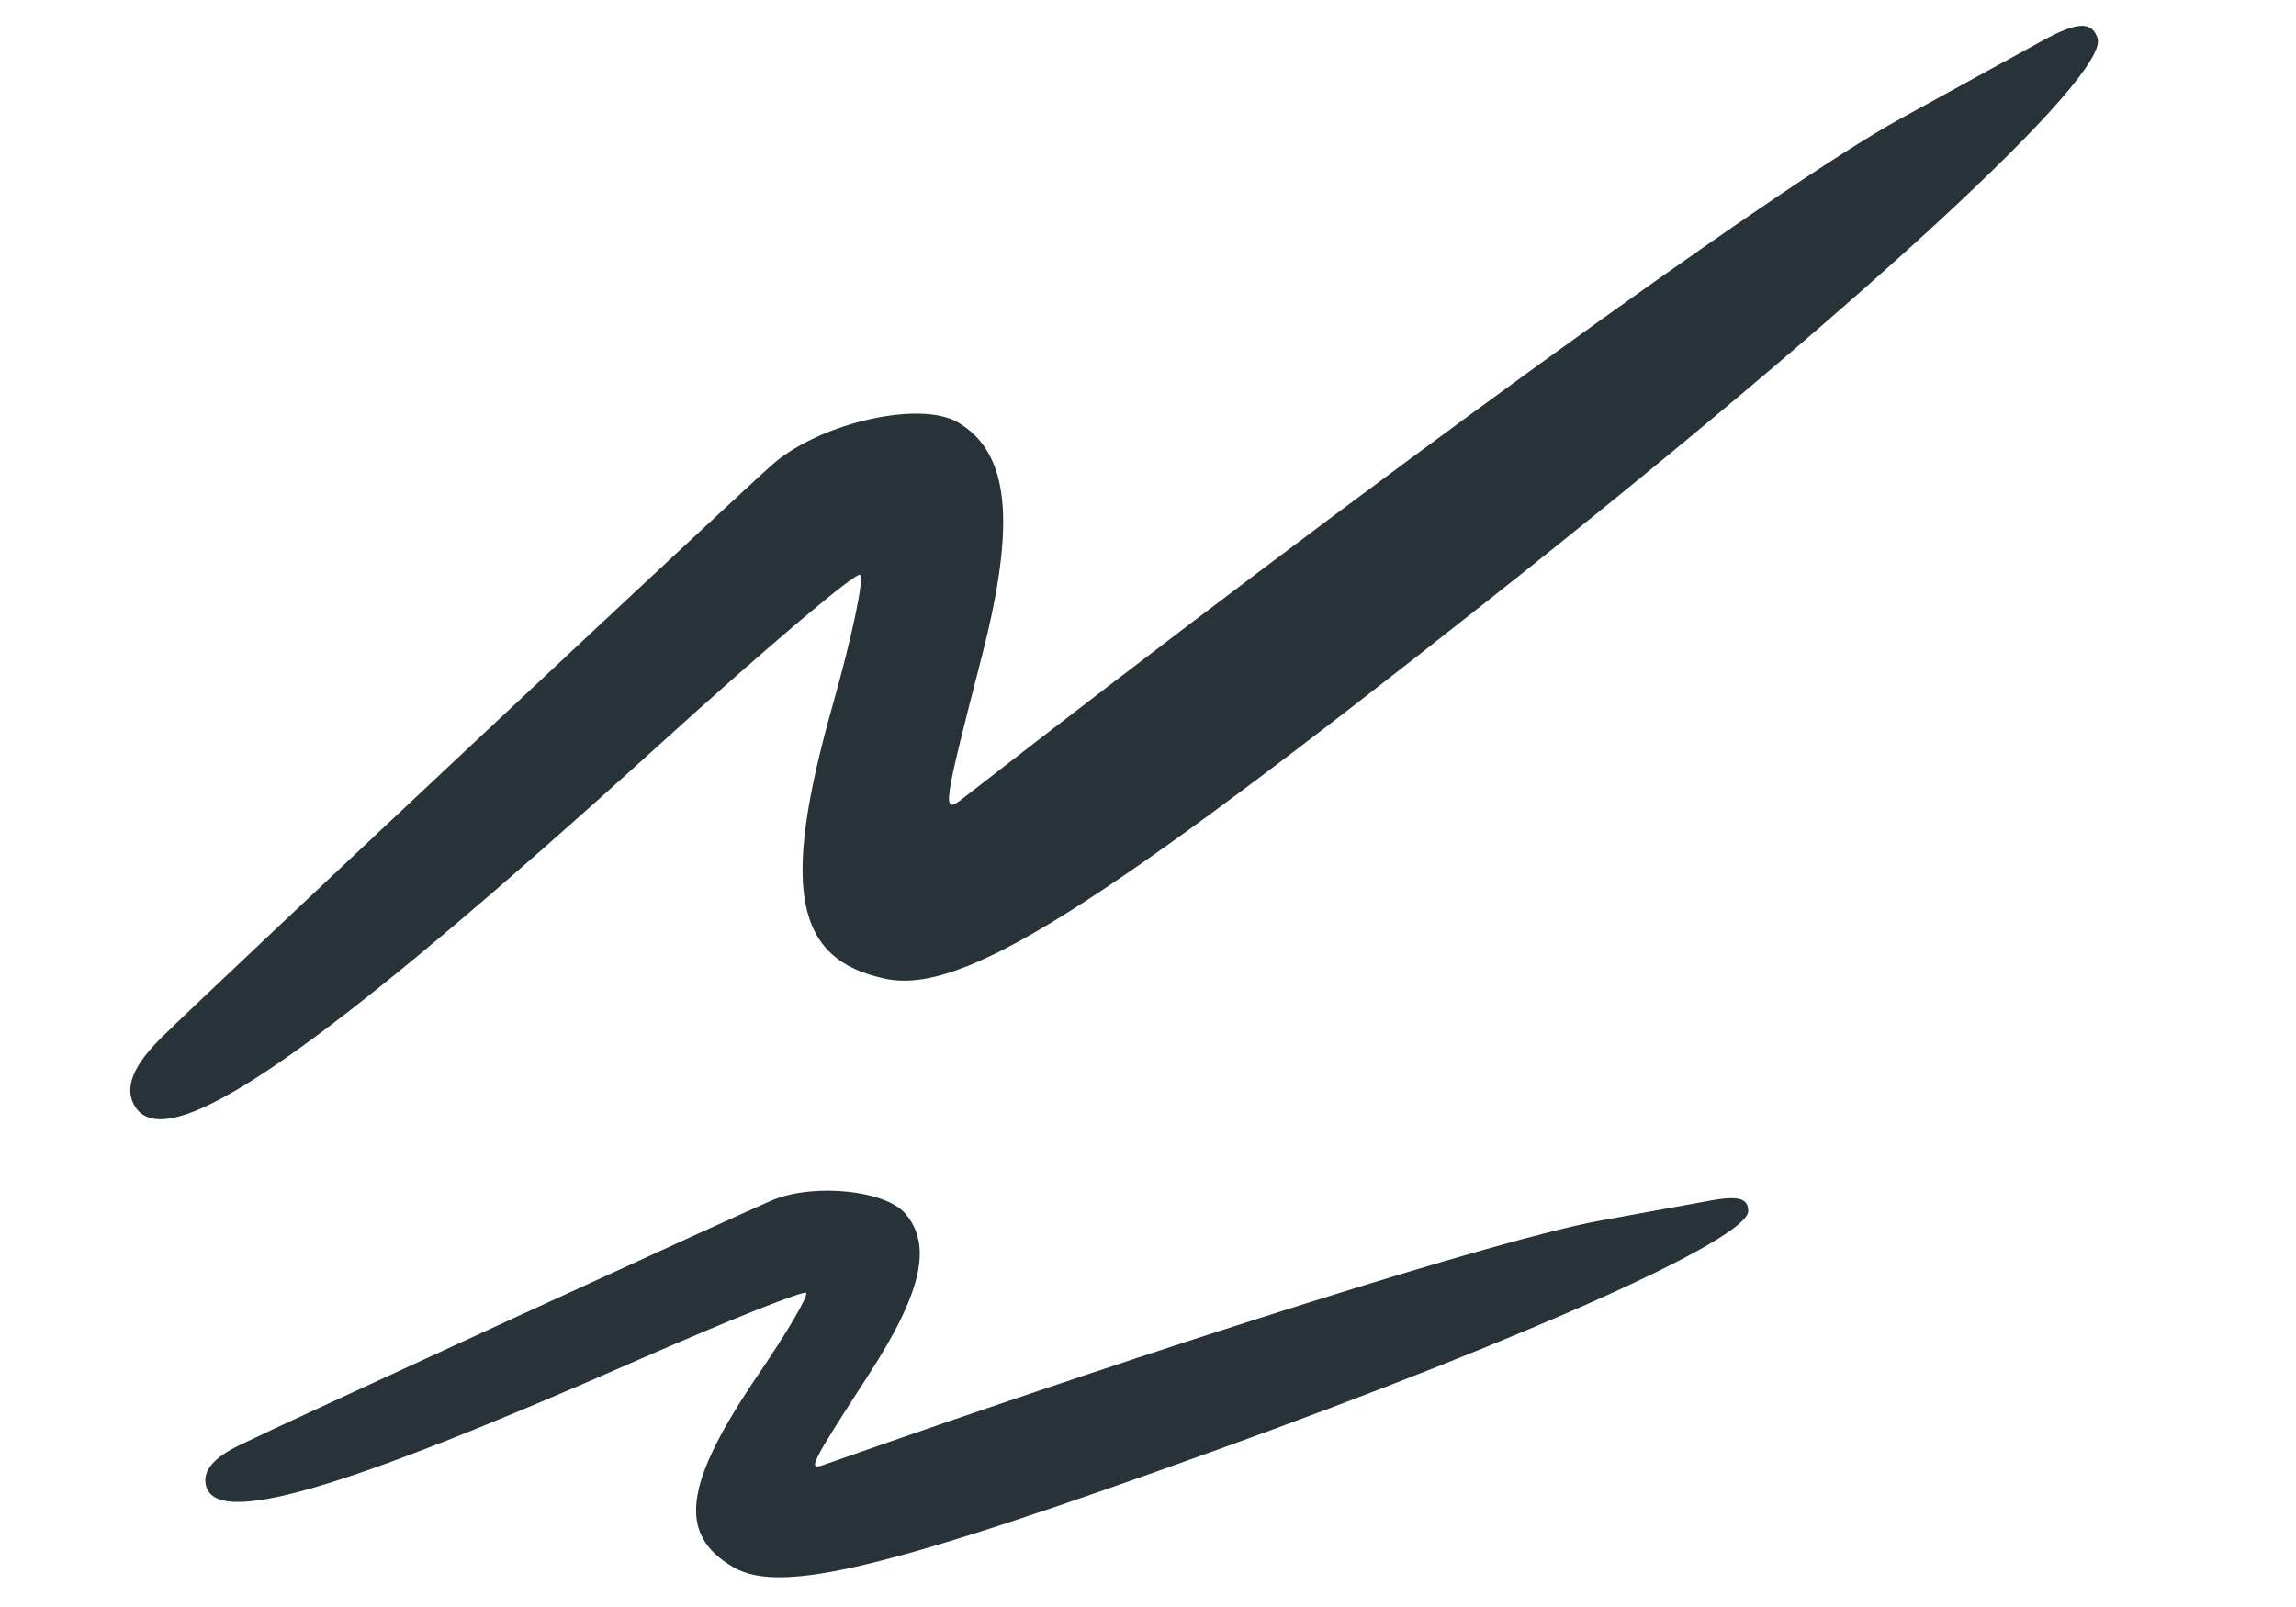 <?xml version="1.0" encoding="UTF-8"?> <svg xmlns="http://www.w3.org/2000/svg" width="50" height="35" viewBox="0 0 50 35" fill="none"><path d="M3.529 22.585C4.796 21.343 16.31 10.546 16.859 10.084C17.923 9.191 20.05 8.721 20.862 9.2C21.983 9.861 22.135 11.37 21.378 14.308C20.53 17.597 20.509 17.746 20.954 17.4C29.884 10.453 38.704 4.057 41.388 2.584C42.52 1.963 43.909 1.199 44.475 0.888C45.231 0.472 45.55 0.456 45.678 0.827C45.957 1.639 40.512 6.664 32.404 13.078C23.837 19.855 20.954 21.666 19.284 21.317C17.303 20.904 17.002 19.354 18.131 15.366C18.56 13.852 18.828 12.571 18.727 12.518C18.627 12.465 16.682 14.111 14.406 16.176C6.87 23.01 3.608 25.256 2.928 24.079C2.702 23.688 2.896 23.207 3.529 22.585Z" fill="#273338"></path><path d="M5.213 31.476C6.331 30.932 16.386 26.311 16.853 26.126C17.759 25.768 19.278 25.928 19.711 26.427C20.309 27.116 20.076 28.153 18.919 29.938C17.625 31.937 17.578 32.031 17.951 31.9C25.432 29.264 32.717 26.972 34.829 26.588C35.719 26.427 36.813 26.228 37.258 26.146C37.853 26.038 38.069 26.098 38.072 26.373C38.077 26.975 33.34 29.106 26.524 31.57C19.322 34.173 17.003 34.736 15.97 34.133C14.745 33.418 14.889 32.321 16.525 29.92C17.147 29.009 17.61 28.216 17.555 28.159C17.5 28.102 15.841 28.764 13.869 29.631C7.34 32.501 4.672 33.27 4.481 32.336C4.418 32.026 4.654 31.749 5.213 31.476Z" fill="#273338"></path></svg> 
